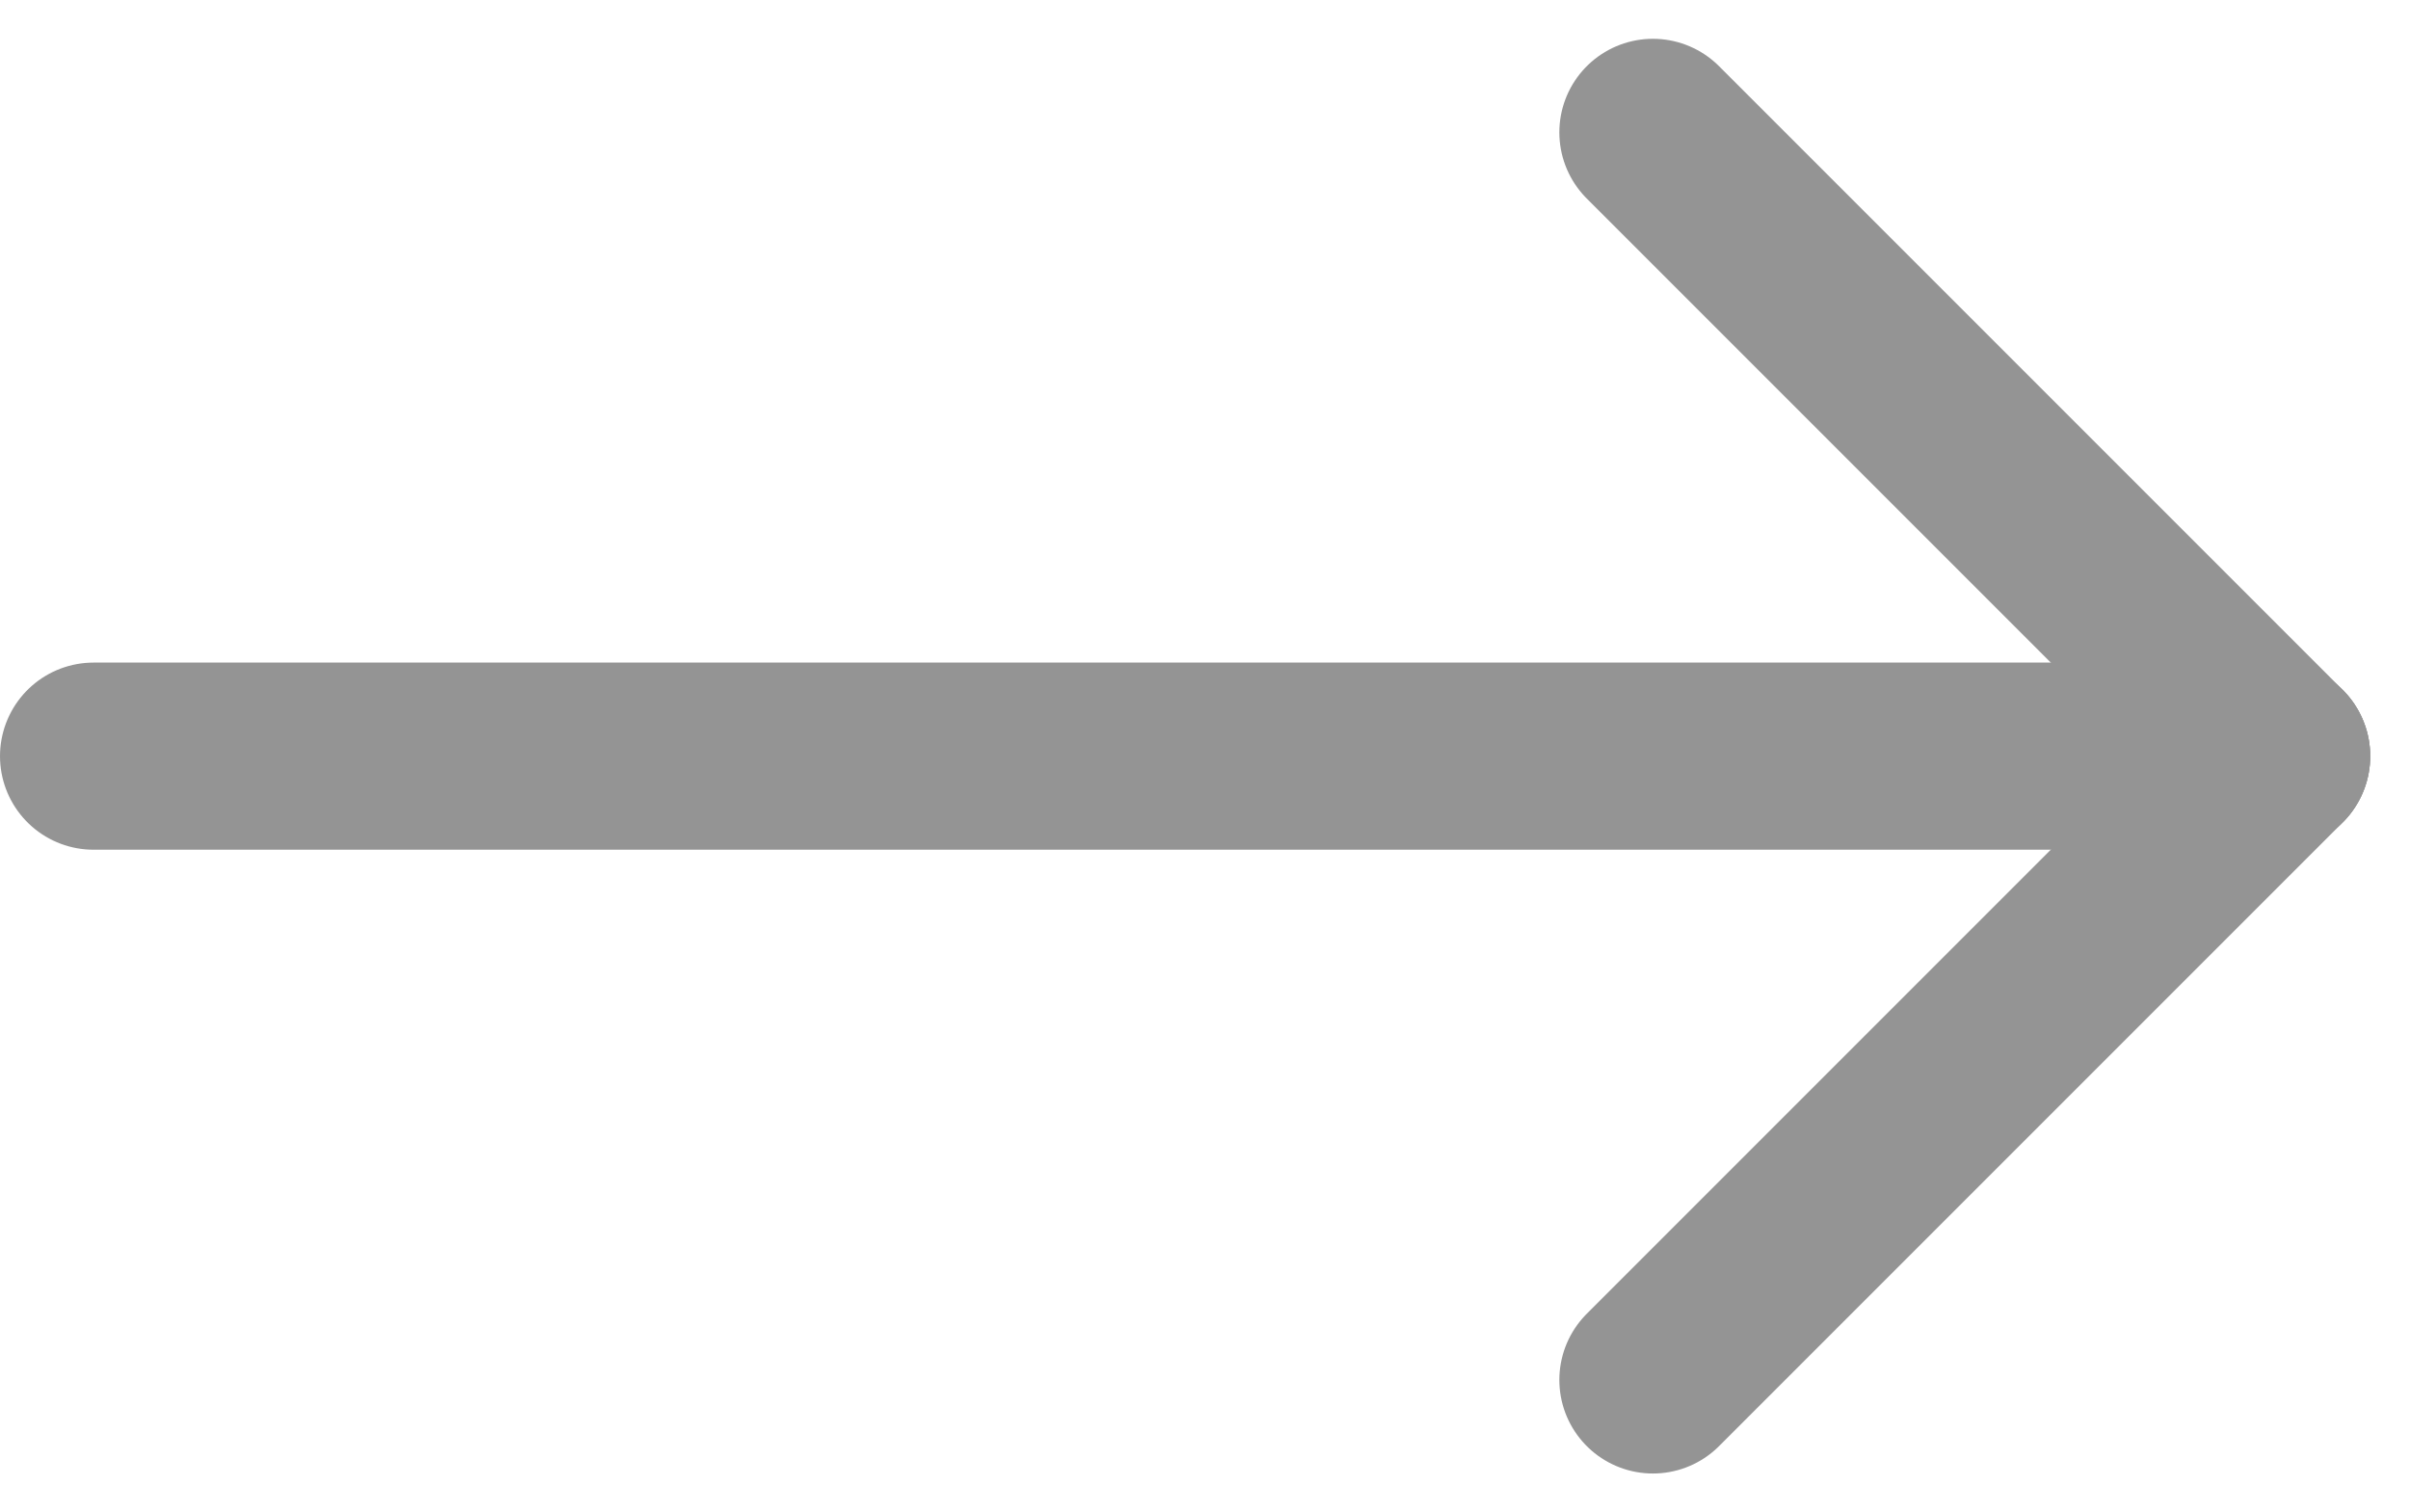 <svg xmlns="http://www.w3.org/2000/svg" width="19.311" height="12.121" viewBox="0 0 19.311 12.121"><defs><style>.a{fill:none;stroke:#949494;stroke-linecap:round;stroke-linejoin:round;stroke-width:1.5px;}</style></defs><g transform="translate(-4.25 -6.939)"><line class="a" x2="17.5" transform="translate(5 13)"/><line class="a" y1="5" x2="5" transform="translate(17.5 13)"/><line class="a" x2="5" y2="5" transform="translate(17.5 8)"/></g></svg>